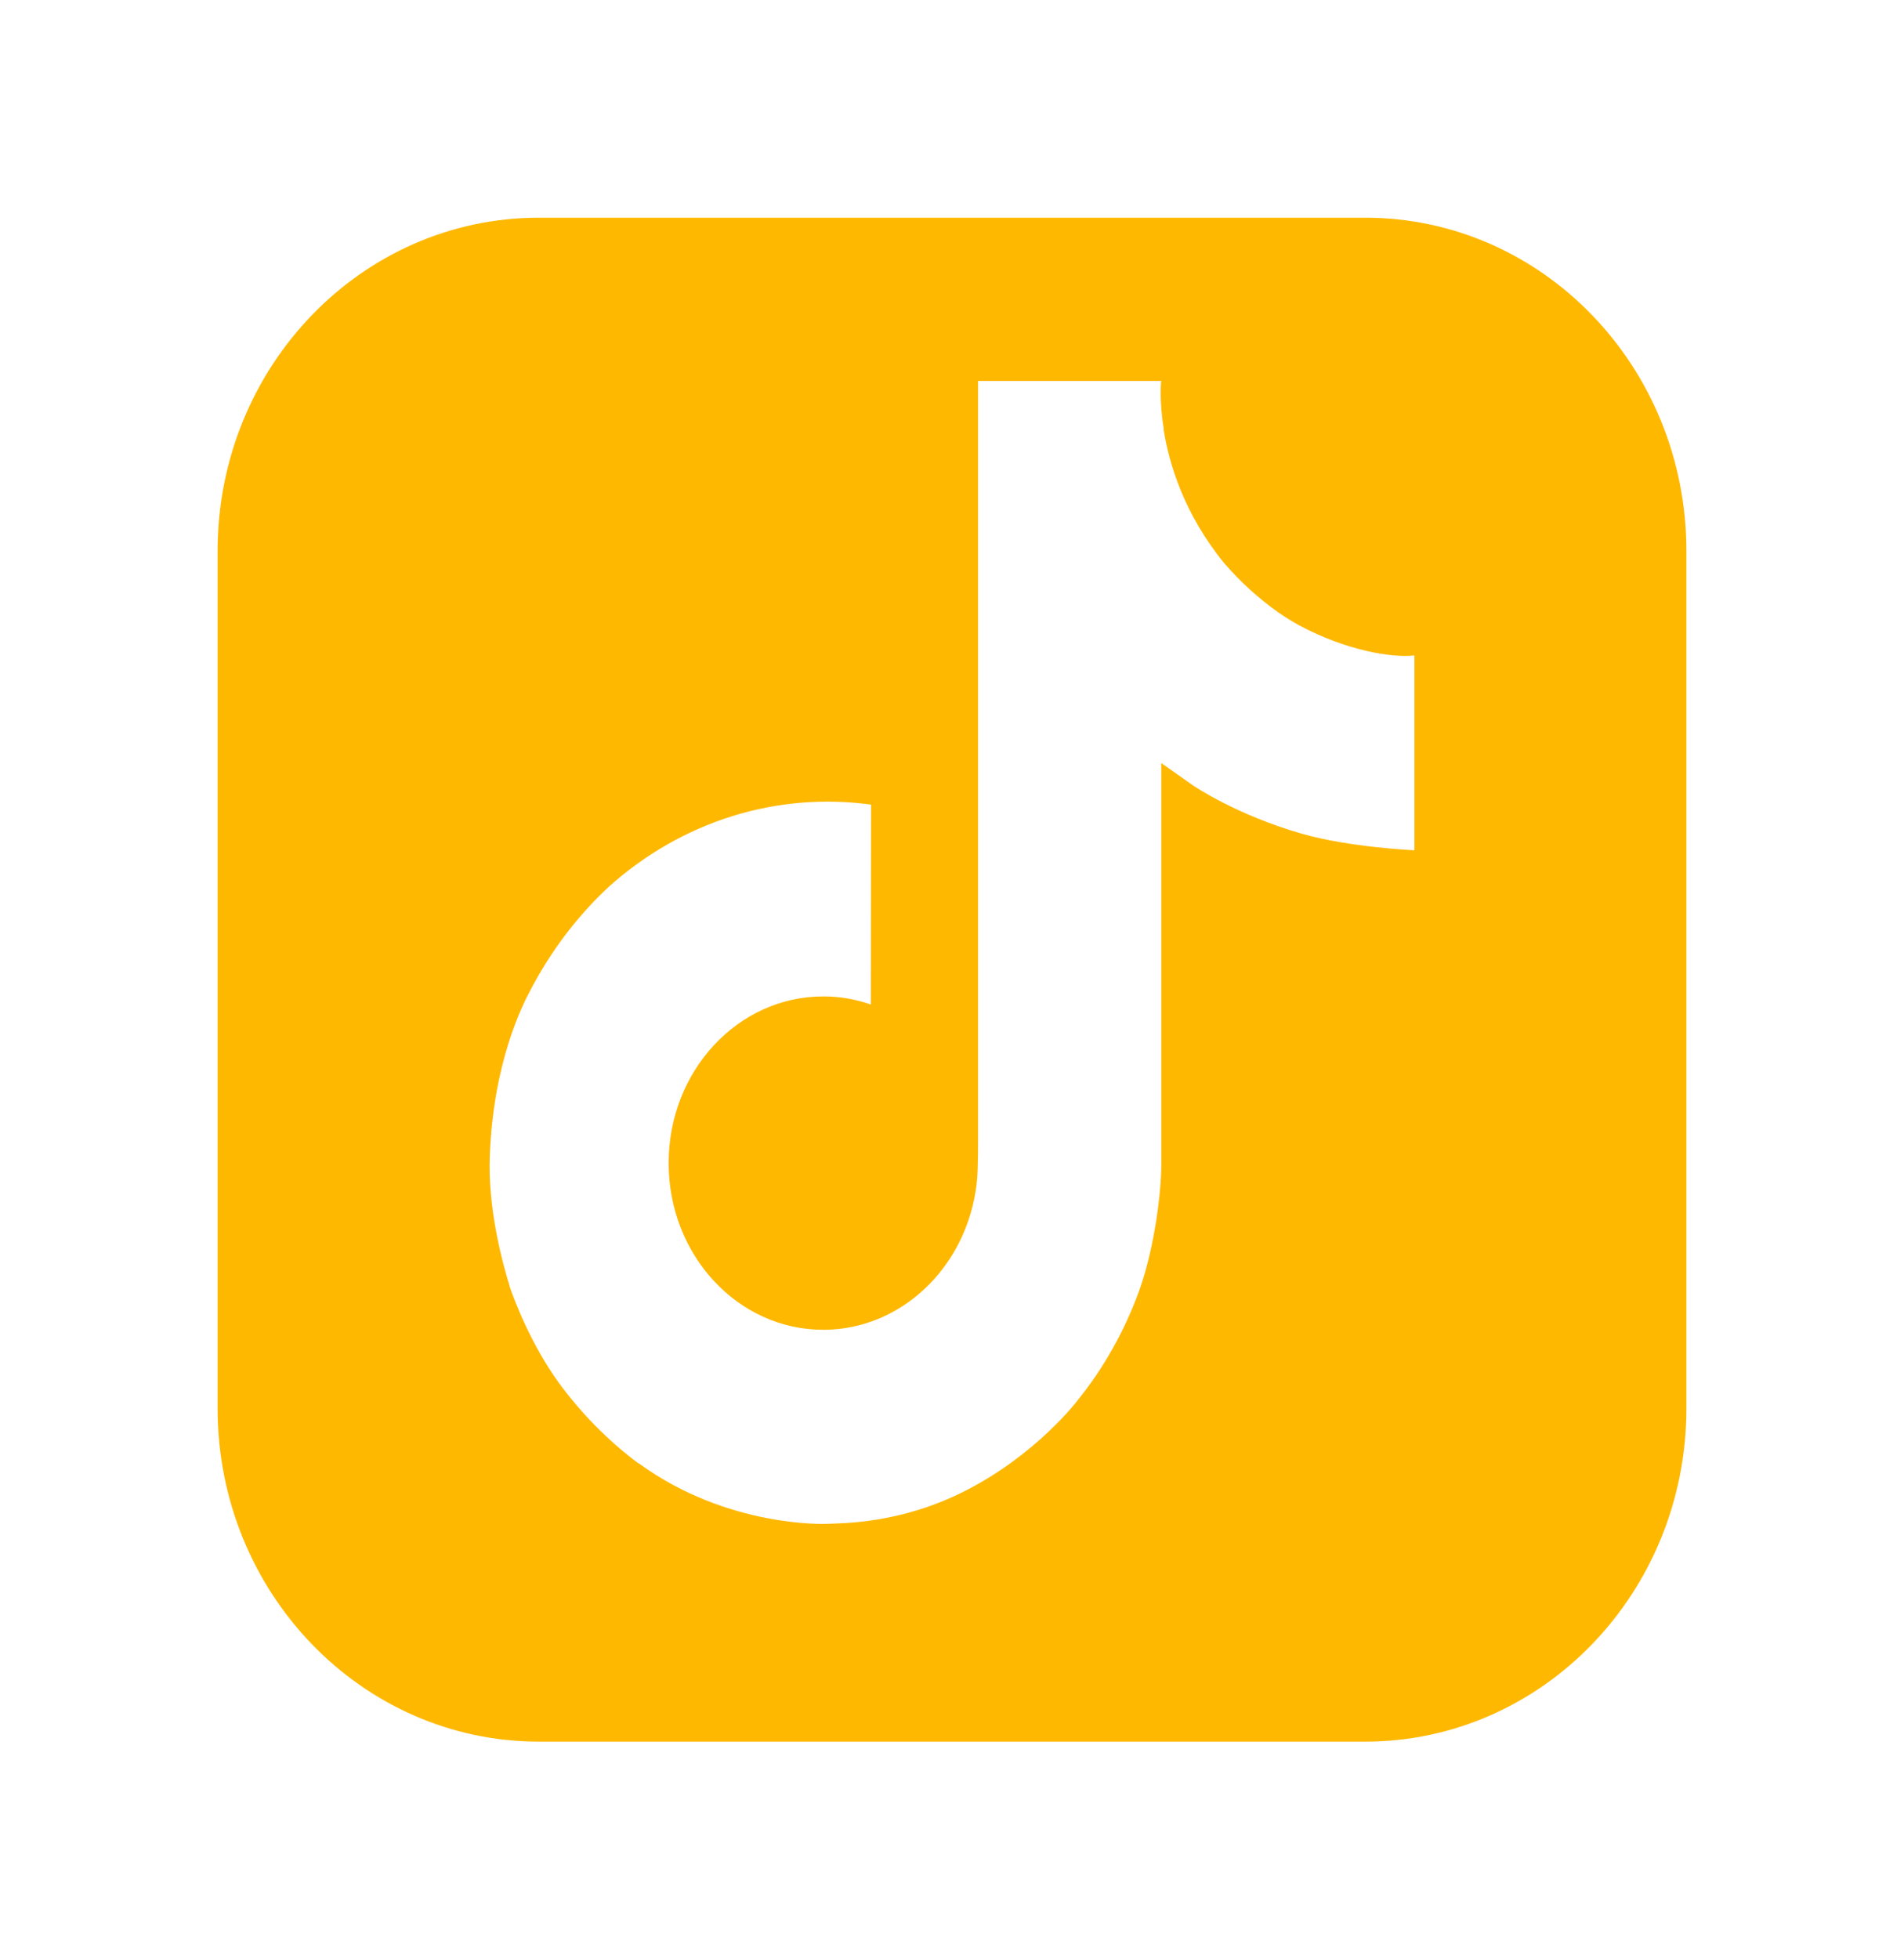 <svg width="35" height="36" viewBox="0 0 35 36" fill="none" xmlns="http://www.w3.org/2000/svg">
<path d="M25.094 4C28.356 4 31 6.742 31 10.125V25.875C31 29.258 28.356 32 25.094 32H9.906C6.644 32 4 29.258 4 25.875V10.125C4 6.742 6.644 4 9.906 4H25.094ZM17.979 20.946C17.979 21.133 17.978 21.318 17.971 21.501C17.971 21.524 17.969 21.545 17.968 21.569C17.968 21.579 17.968 21.59 17.966 21.601V21.608C17.93 22.109 17.78 22.592 17.529 23.016C17.278 23.439 16.934 23.791 16.526 24.039C16.102 24.298 15.621 24.433 15.133 24.433C13.563 24.433 12.291 23.062 12.291 21.37C12.291 19.678 13.563 18.308 15.133 18.308C15.43 18.307 15.725 18.358 16.008 18.456L16.012 14.784C15.154 14.666 14.283 14.738 13.453 14.998C12.623 15.258 11.853 15.699 11.19 16.294C10.61 16.834 10.122 17.479 9.748 18.198C9.606 18.461 9.069 19.516 9.004 21.227C8.963 22.199 9.236 23.206 9.366 23.622V23.631C9.448 23.876 9.764 24.712 10.28 25.417C10.696 25.982 11.188 26.479 11.739 26.891V26.882L11.748 26.891C13.379 28.077 15.187 27.999 15.187 27.999C15.5 27.985 16.548 27.999 17.738 27.395C19.052 26.728 19.803 25.738 19.811 25.727C20.292 25.131 20.673 24.451 20.94 23.718C21.245 22.86 21.347 21.831 21.347 21.42V14.021C21.388 14.048 21.933 14.433 21.933 14.433C21.947 14.442 22.727 14.974 23.939 15.321C24.816 15.57 25.998 15.623 26 15.623V12.043C25.586 12.091 24.744 11.951 23.883 11.491C23.751 11.418 23.622 11.338 23.497 11.251C23.134 10.994 22.8 10.691 22.505 10.349C21.765 9.443 21.489 8.523 21.388 7.88H21.392C21.308 7.352 21.341 7.008 21.347 7H17.979V20.946Z" fill="#FFB800"/>
</svg>
